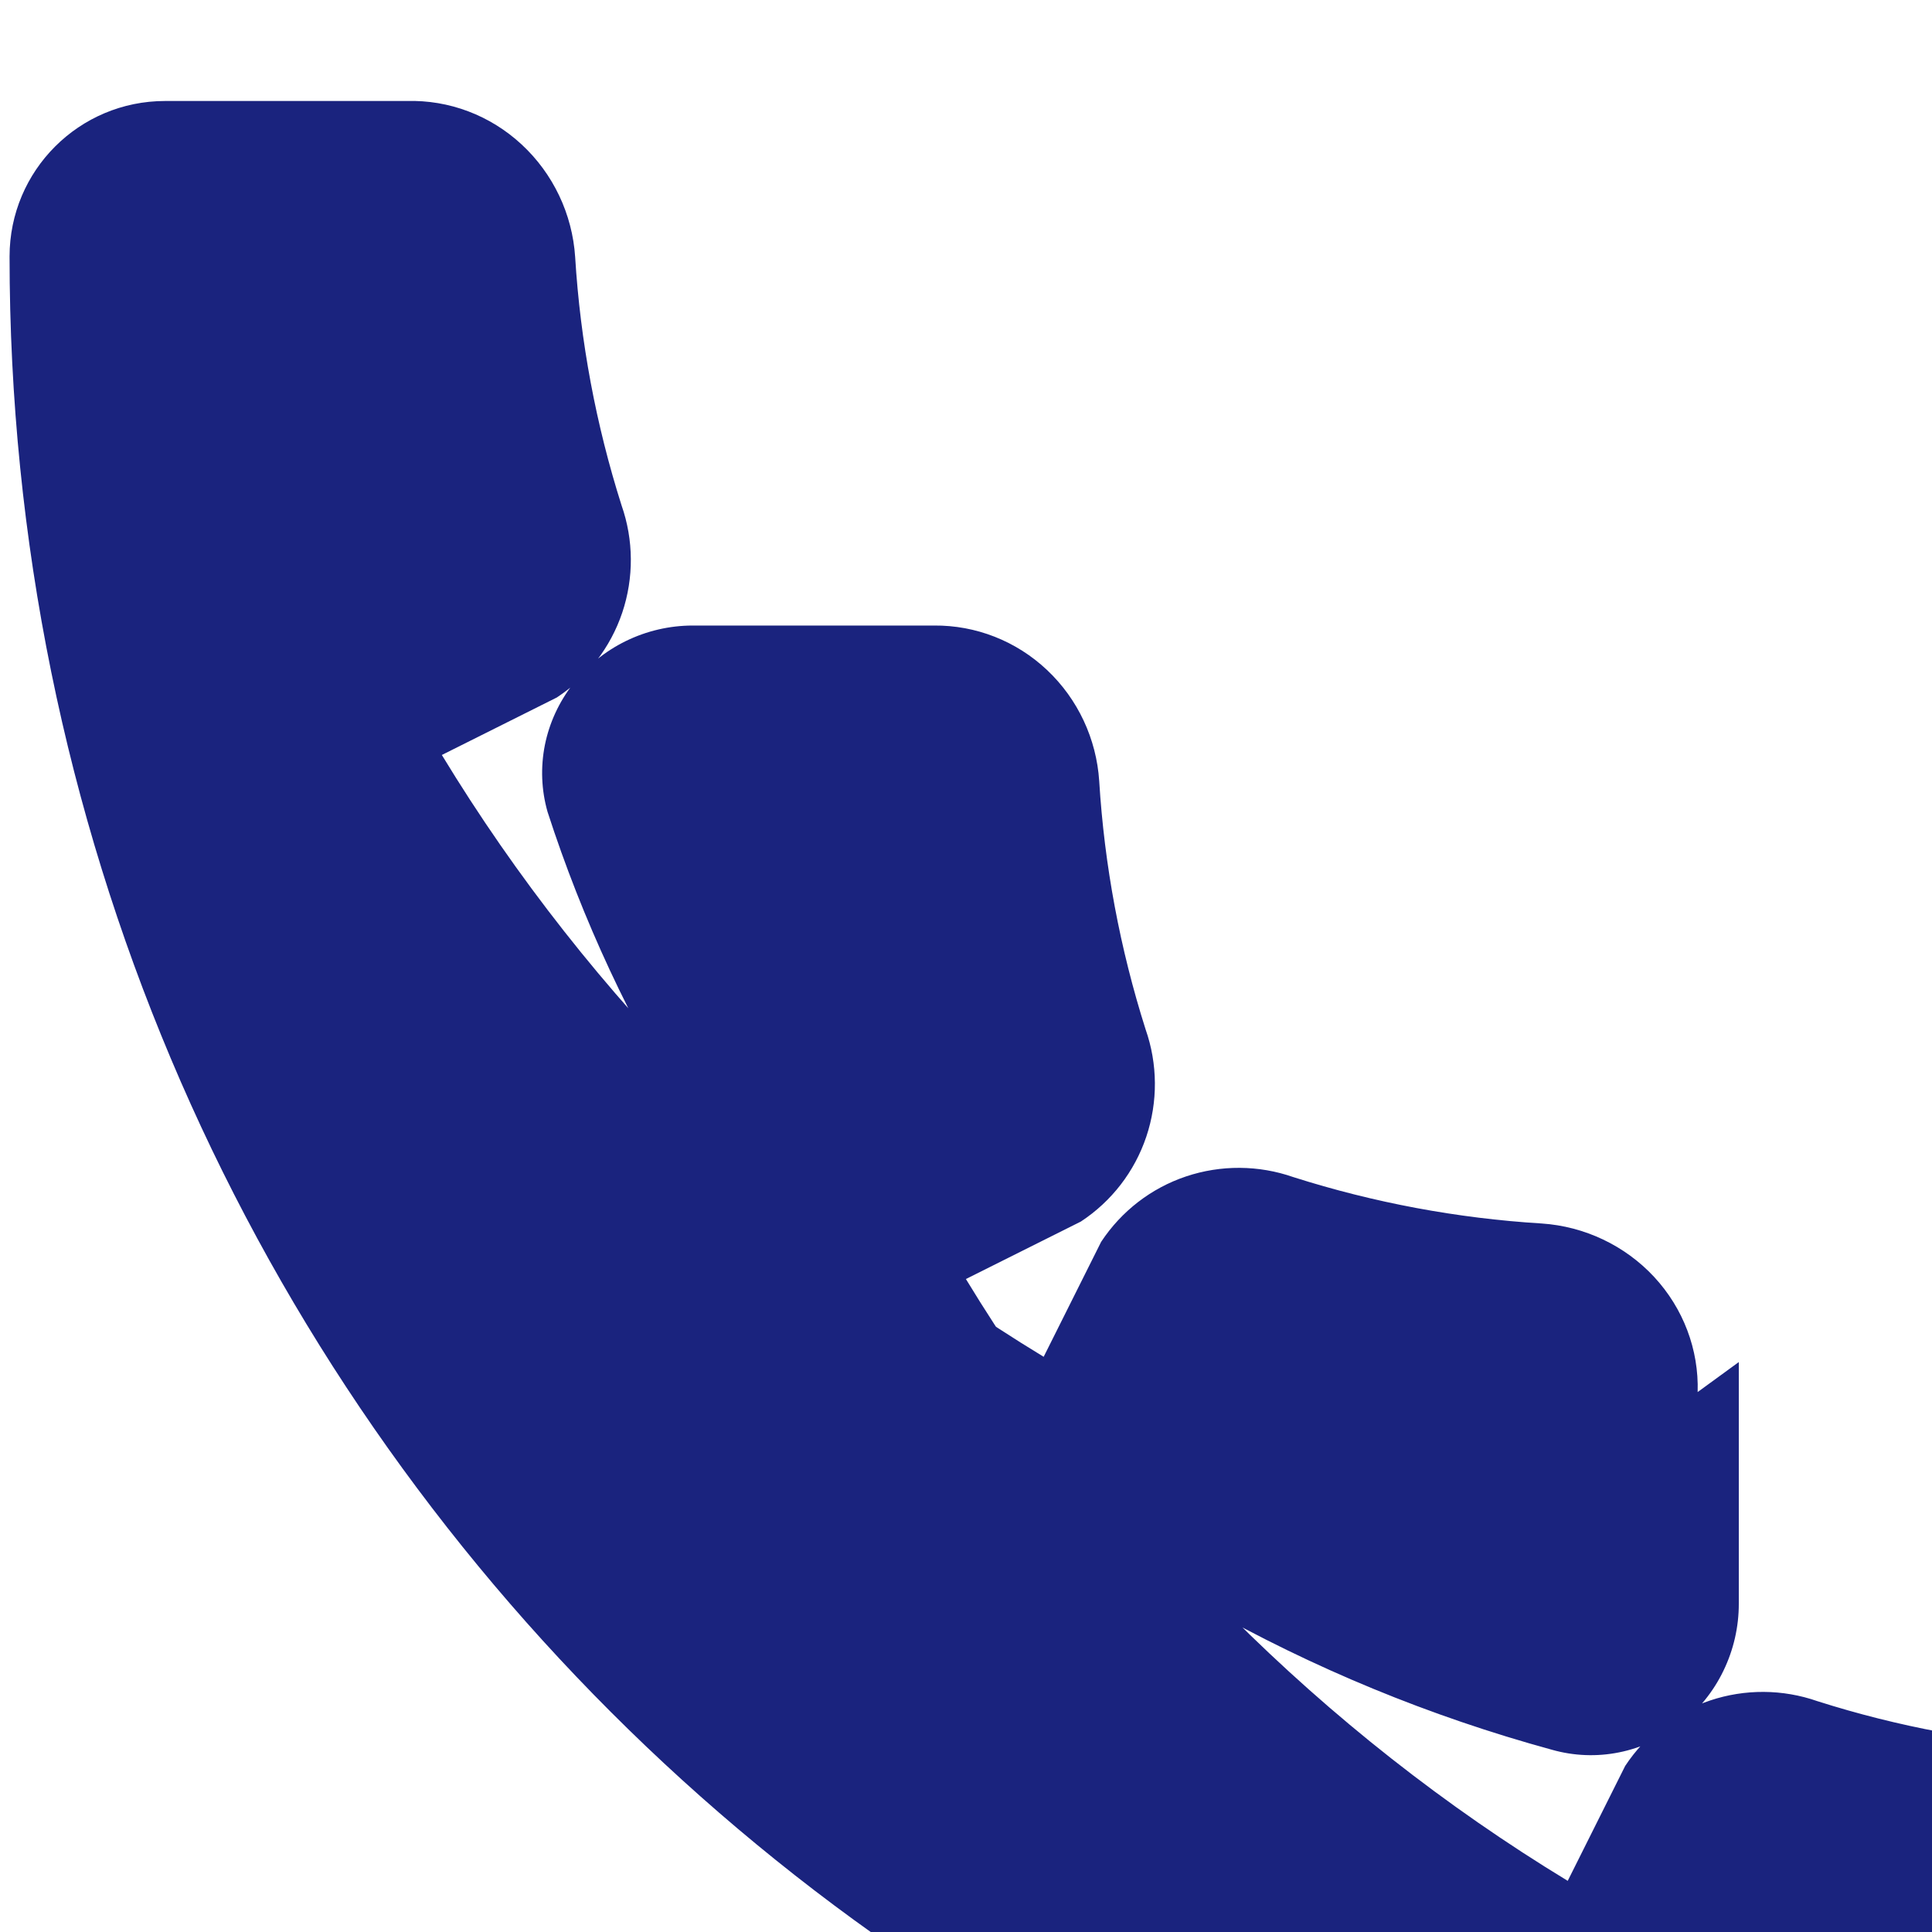 <svg width="40" height="40" viewBox="0 0 40 40" fill="none" xmlns="http://www.w3.org/2000/svg">
<path d="M36 28.2V33.2C36.001 33.682 35.892 34.158 35.682 34.591C35.473 35.024 35.168 35.401 34.793 35.694C34.417 35.987 33.982 36.189 33.521 36.281C33.059 36.374 32.585 36.355 32.132 36.227C27.069 34.842 22.455 32.231 18.736 28.637C15.33 25.362 12.783 21.28 11.336 16.807C11.208 16.357 11.19 15.885 11.281 15.426C11.373 14.967 11.573 14.534 11.864 14.16C12.154 13.786 12.529 13.482 12.958 13.272C13.387 13.062 13.86 12.952 14.338 12.951H19.338C20.204 12.943 21.041 13.271 21.678 13.872C22.316 14.473 22.701 15.298 22.758 16.171C22.865 17.917 23.189 19.644 23.718 21.311C23.97 22.029 23.975 22.813 23.733 23.534C23.49 24.256 23.015 24.872 22.378 25.291L19.998 26.481C23.071 31.542 27.398 35.868 32.458 38.941L33.648 36.561C34.068 35.925 34.684 35.449 35.405 35.207C36.127 34.965 36.91 34.97 37.628 35.221C39.295 35.751 41.023 36.074 42.768 36.181C43.657 36.24 44.495 36.638 45.099 37.289C45.703 37.941 46.025 38.793 45.998 39.671V44.671C45.998 46.451 44.558 47.891 42.778 47.891C19.198 47.891 0.198 28.891 0.198 5.311C0.198 3.531 1.638 2.091 3.418 2.091H8.418C9.297 2.065 10.148 2.387 10.8 2.991C11.452 3.595 11.85 4.432 11.908 5.321C12.015 7.067 12.339 8.794 12.868 10.461C13.12 11.179 13.125 11.963 12.883 12.684C12.64 13.405 12.165 14.022 11.528 14.441L9.148 15.631C12.221 20.692 16.548 25.018 21.608 28.091L22.798 25.711C23.218 25.075 23.834 24.599 24.555 24.357C25.277 24.115 26.06 24.12 26.778 24.371C28.445 24.901 30.173 25.224 31.918 25.331C32.807 25.39 33.645 25.788 34.249 26.439C34.852 27.091 35.175 27.943 35.148 28.821L36 28.2Z" fill="#1a237e"/>
</svg>